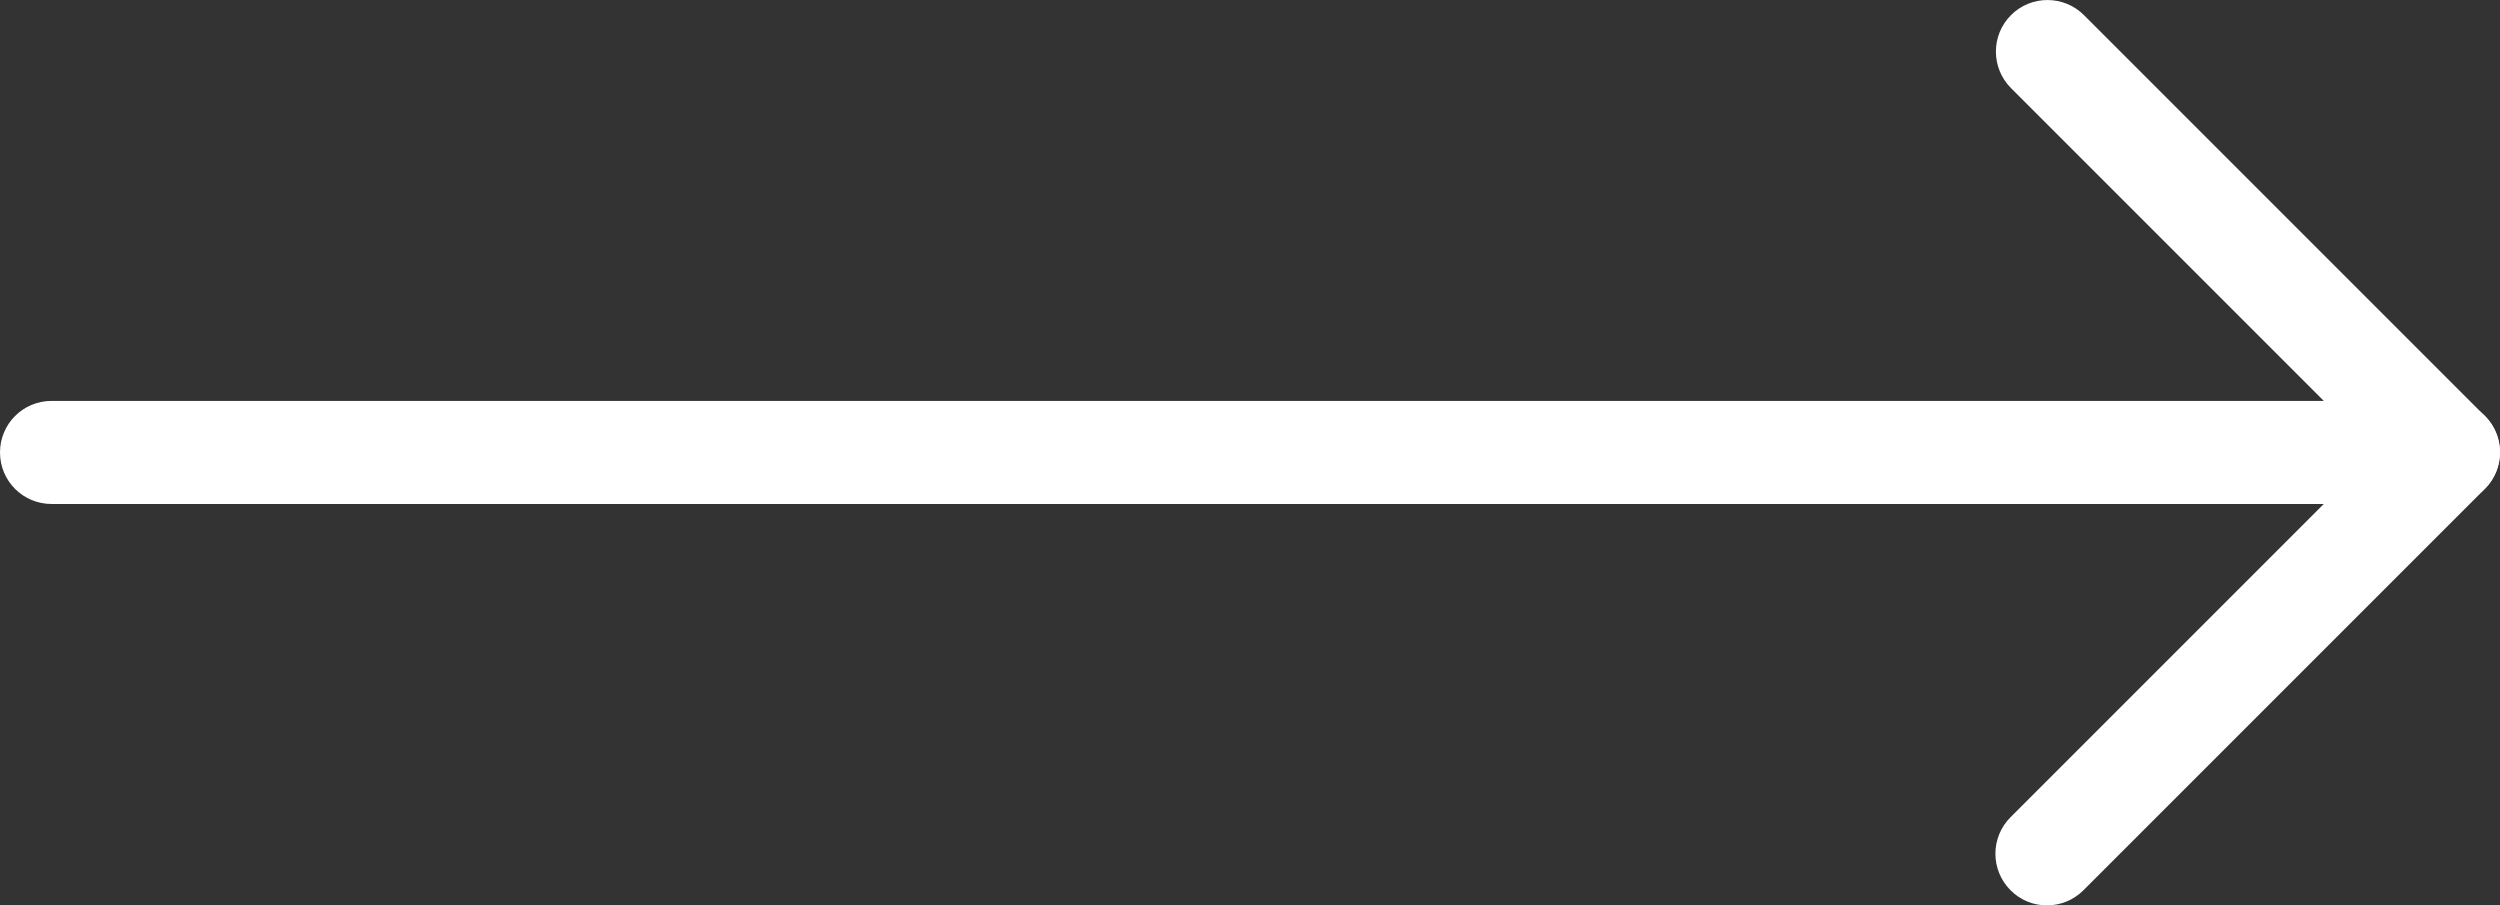<?xml version="1.0" encoding="UTF-8"?> <svg xmlns="http://www.w3.org/2000/svg" id="Layer_1" data-name="Layer 1" viewBox="0 0 509.4 184.48"><rect x="0" y="0" width="509.4" height="184.48" fill="#333333" stroke="none"/><defs><style> .cls-1 { fill: #fff; stroke-width: 0px; } </style></defs><path class="cls-1" d="m498.87,102.69H10.5c-5.81,0-10.5-4.69-10.5-10.5s4.69-10.5,10.5-10.5h463l-63.74-63.74c-4.1-4.1-4.1-10.77,0-14.87s10.77-4.1,14.87,0l81.69,81.69c3.02,3.02,3.91,7.52,2.26,11.45-1.64,3.91-5.48,6.47-9.71,6.47h0Z"></path><path class="cls-1" d="m417.08,184.48c-2.69,0-5.38-1.02-7.42-3.09-4.1-4.1-4.1-10.77,0-14.87l81.79-81.79c4.1-4.1,10.77-4.1,14.87,0s4.1,10.77,0,14.87l-81.79,81.79c-2.07,2.07-4.76,3.09-7.45,3.09h0Z"></path></svg> 